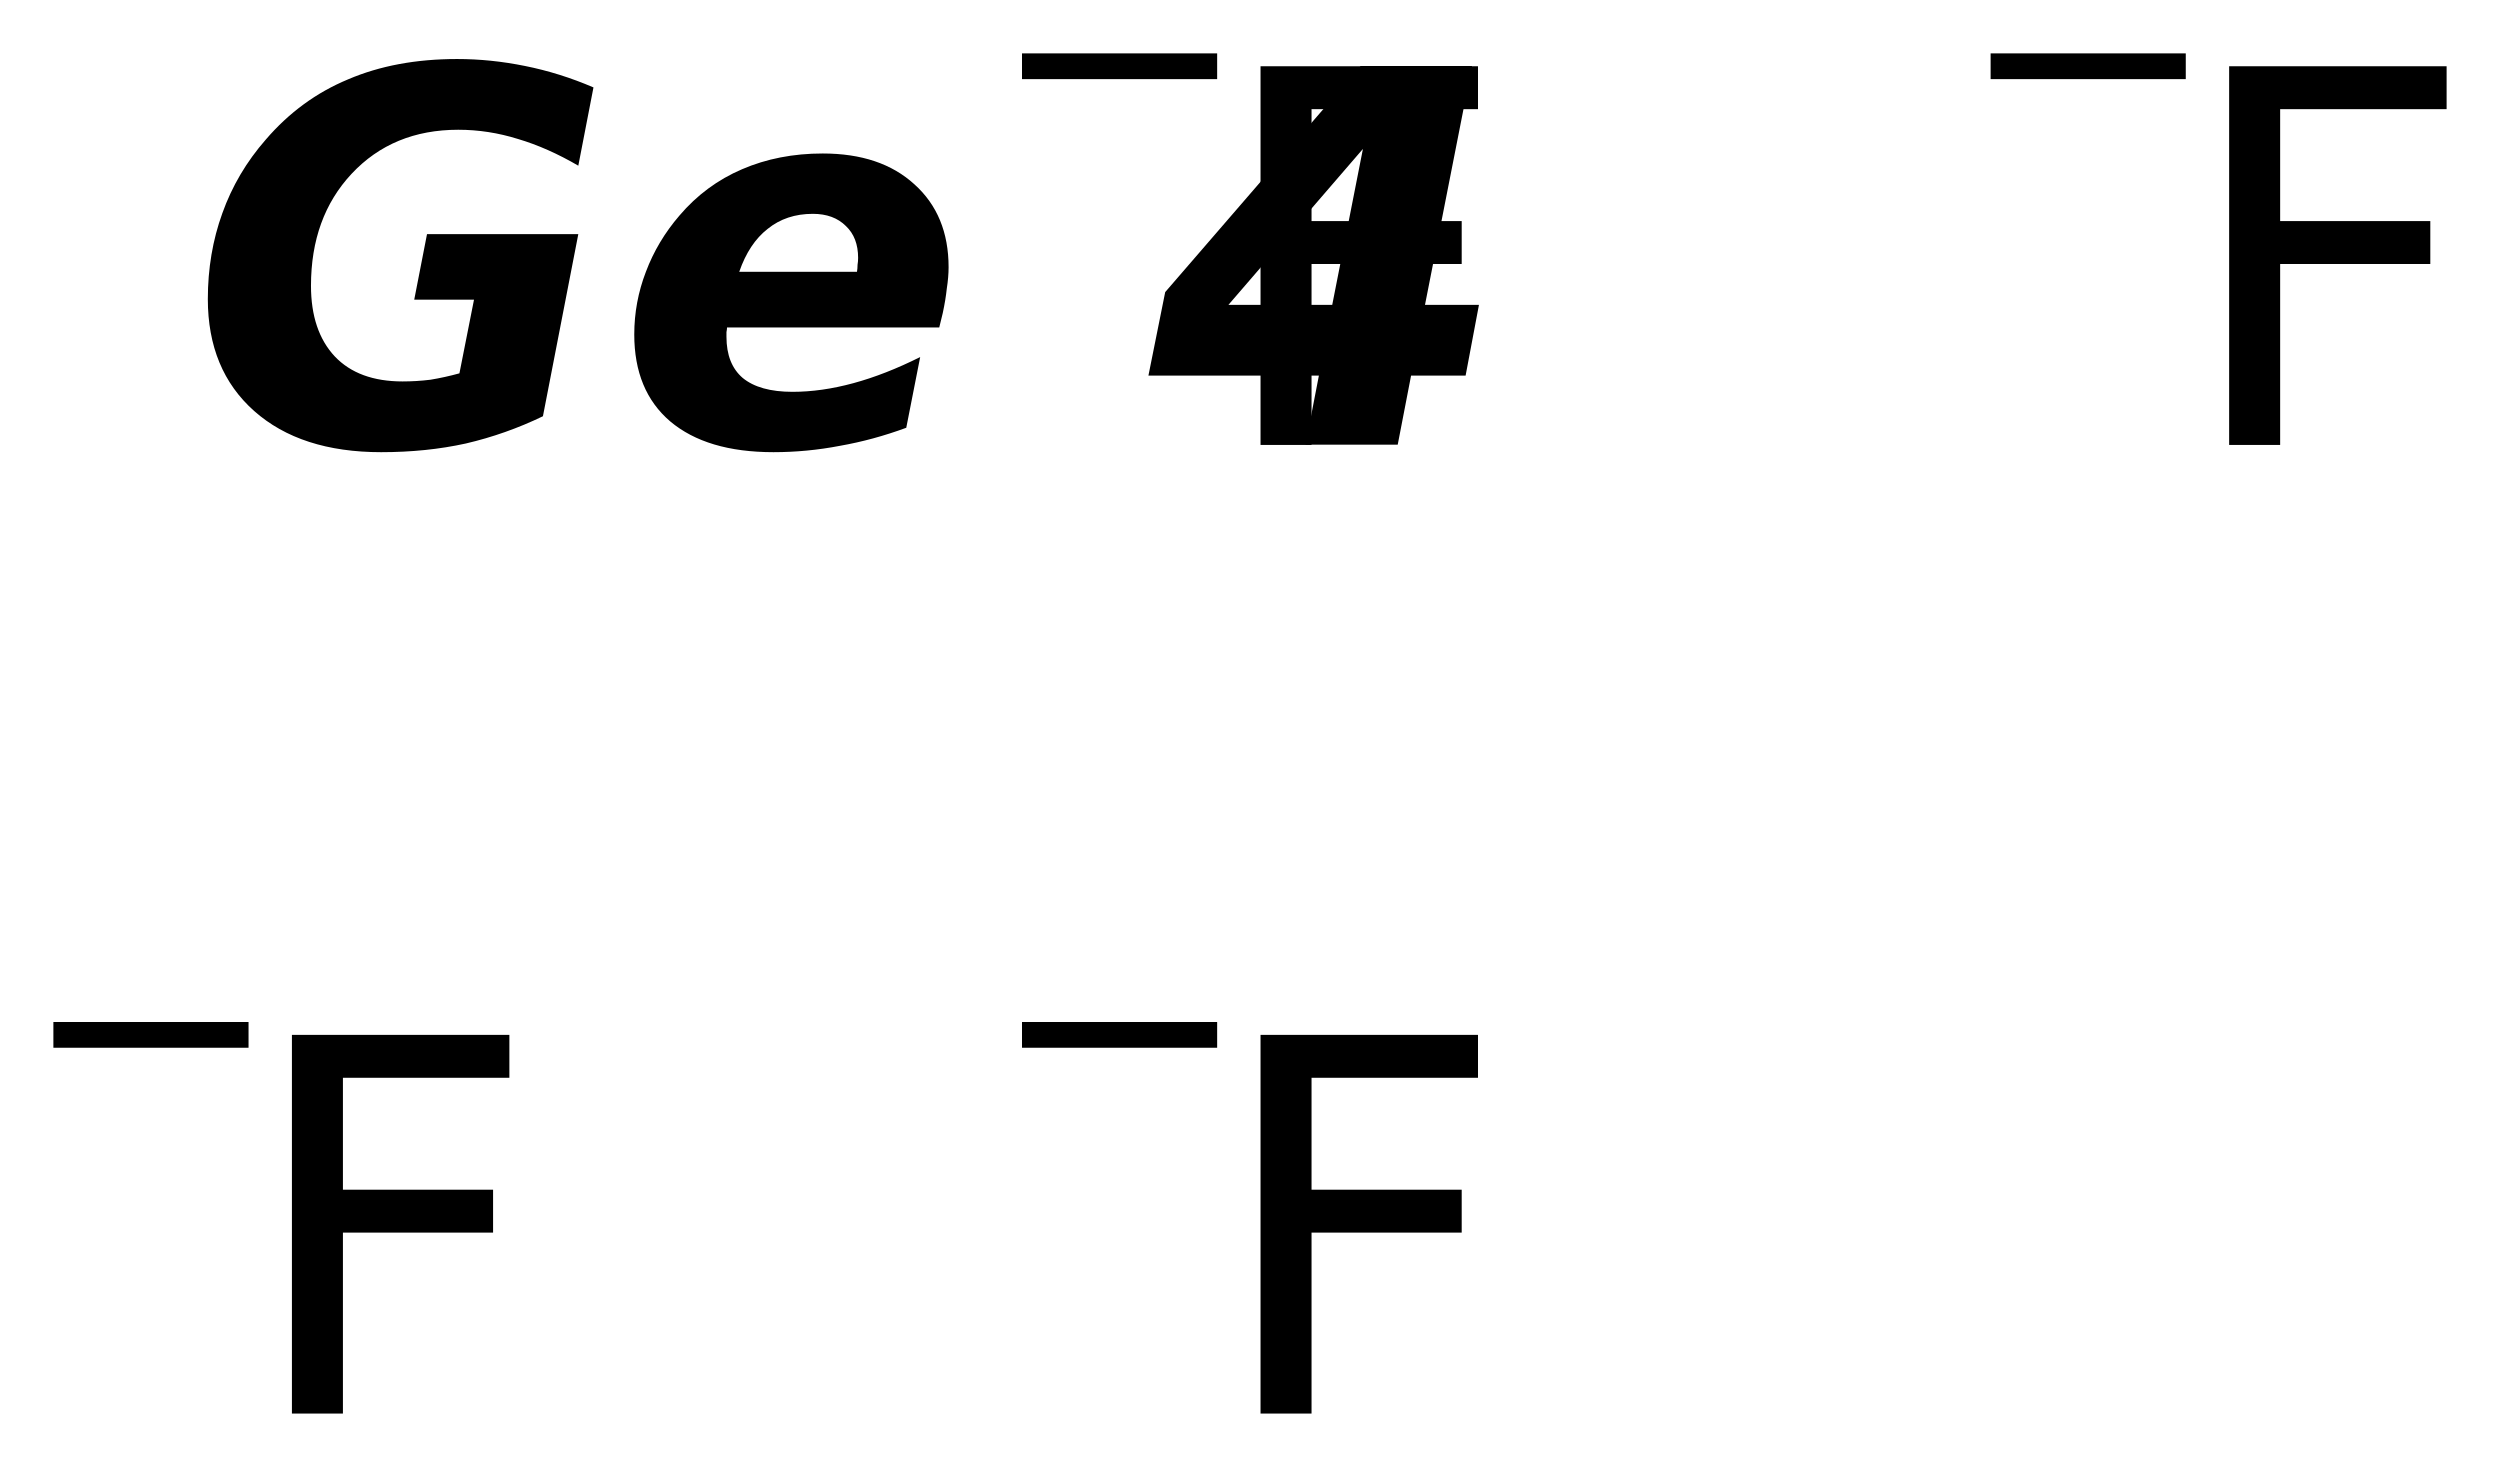 <?xml version='1.0' encoding='UTF-8'?>
<!DOCTYPE svg PUBLIC "-//W3C//DTD SVG 1.1//EN" "http://www.w3.org/Graphics/SVG/1.1/DTD/svg11.dtd">
<svg version='1.2' xmlns='http://www.w3.org/2000/svg' xmlns:xlink='http://www.w3.org/1999/xlink' width='26.223mm' height='15.387mm' viewBox='0 0 26.223 15.387'>
  <desc>Generated by the Chemistry Development Kit (http://github.com/cdk)</desc>
  <g stroke-linecap='round' stroke-linejoin='round' fill='#000000'>
    <rect x='.0' y='.0' width='27.0' height='16.0' fill='#FFFFFF' stroke='none'/>
    <g id='mol1' class='mol'>
      <path id='mol1atm1' class='atom' d='M5.695 4.366q-.389 .188 -.809 .286q-.413 .091 -.888 .091q-.845 -.0 -1.332 -.432q-.486 -.432 -.486 -1.174q-.0 -.48 .152 -.9q.152 -.426 .456 -.773q.365 -.425 .864 -.632q.498 -.213 1.143 -.213q.353 -.0 .712 .073q.365 .073 .718 .225l-.159 .821q-.322 -.188 -.632 -.28q-.31 -.097 -.627 -.097q-.687 .0 -1.119 .462q-.426 .456 -.426 1.174q.0 .475 .25 .742q.249 .262 .711 .262q.146 -.0 .292 -.018q.152 -.025 .304 -.067l.153 -.773h-.627l.134 -.687h1.587l-.371 1.91zM9.889 3.283l-.037 .152h-2.226q.0 .018 -.006 .049q.0 .03 .0 .048q.0 .286 .17 .432q.177 .146 .523 .146q.305 .0 .639 -.091q.335 -.091 .7 -.274l-.146 .742q-.347 .128 -.694 .189q-.347 .067 -.699 .067q-.7 -.0 -1.083 -.323q-.377 -.322 -.377 -.912q-.0 -.34 .122 -.657q.121 -.322 .352 -.59q.274 -.322 .657 -.486q.383 -.165 .846 -.165q.608 .0 .961 .323q.359 .322 .359 .87q-.0 .103 -.019 .225q-.012 .115 -.042 .255zM8.989 2.851q.006 -.036 .006 -.073q.006 -.036 .006 -.073q-.0 -.213 -.128 -.334q-.128 -.128 -.347 -.128q-.279 -.0 -.474 .158q-.195 .152 -.298 .45h1.235zM14.296 1.562l-1.411 1.636h1.089l.322 -1.636zM14.272 .692h1.168l-.493 2.506h.566l-.14 .742h-.572l-.14 .724h-.967l.14 -.724h-1.788l.176 -.876l2.05 -2.372z' stroke='none'/>
      <g id='mol1atm2' class='atom'>
        <path d='M13.222 .695h2.281v.45h-1.746v1.174h1.575v.45h-1.575v1.898h-.535v-3.972z' stroke='none'/>
        <path d='M10.72 .56h2.047v.27h-2.047v-.27z' stroke='none'/>
      </g>
      <g id='mol1atm3' class='atom'>
        <path d='M23.382 .695h2.281v.45h-1.746v1.174h1.575v.45h-1.575v1.898h-.535v-3.972z' stroke='none'/>
        <path d='M20.88 .56h2.047v.27h-2.047v-.27z' stroke='none'/>
      </g>
      <g id='mol1atm4' class='atom'>
        <path d='M3.062 10.855h2.281v.45h-1.746v1.174h1.575v.45h-1.575v1.898h-.535v-3.972z' stroke='none'/>
        <path d='M.56 10.72h2.047v.27h-2.047v-.27z' stroke='none'/>
      </g>
      <g id='mol1atm5' class='atom'>
        <path d='M13.222 10.855h2.281v.45h-1.746v1.174h1.575v.45h-1.575v1.898h-.535v-3.972z' stroke='none'/>
        <path d='M10.72 10.72h2.047v.27h-2.047v-.27z' stroke='none'/>
      </g>
    </g>
  </g>
</svg>
